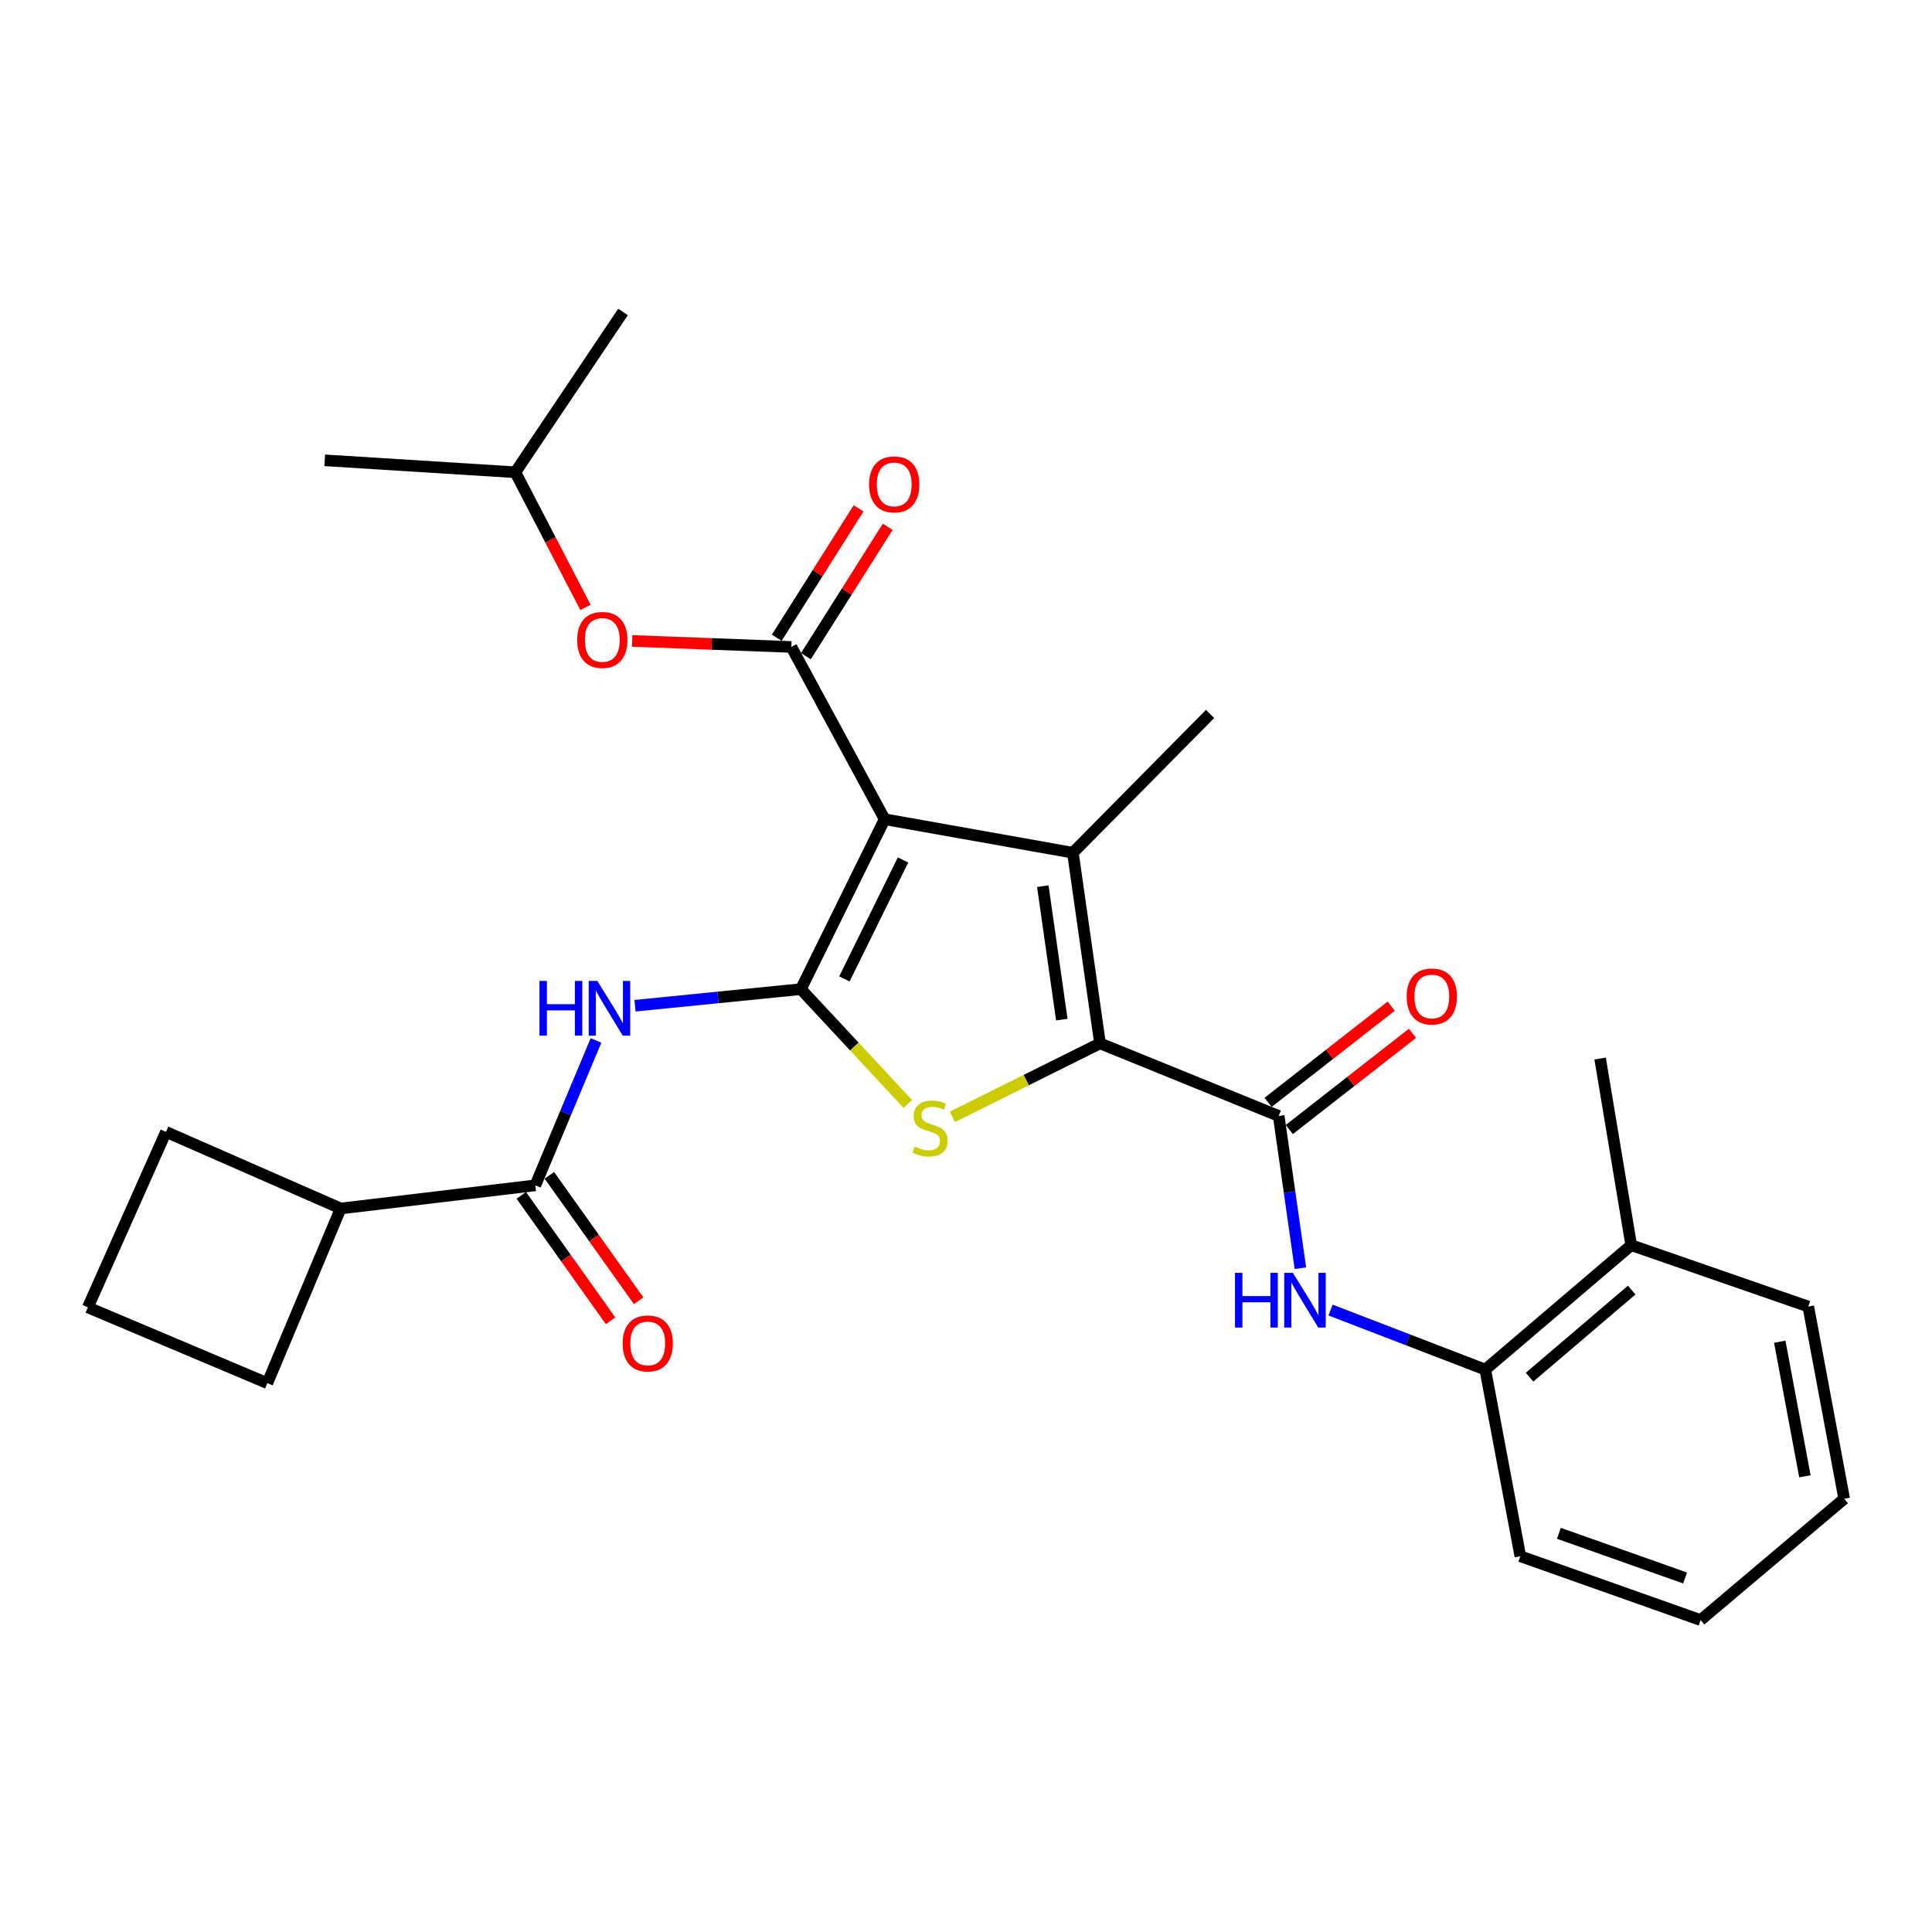 <?xml version='1.0' encoding='iso-8859-1'?>
<svg version='1.1' baseProfile='full'
              xmlns='http://www.w3.org/2000/svg'
                      xmlns:rdkit='http://www.rdkit.org/xml'
                      xmlns:xlink='http://www.w3.org/1999/xlink'
                  xml:space='preserve'
width='1000px' height='1000px' viewBox='0 0 1000 1000'>
<!-- END OF HEADER -->
<rect style='opacity:1.0;fill:#FFFFFF;stroke:none' width='1000' height='1000' x='0' y='0'> </rect>
<path class='bond-0' d='M 457.895,424.031 L 414.551,511.979' style='fill:none;fill-rule:evenodd;stroke:#000000;stroke-width:6px;stroke-linecap:butt;stroke-linejoin:miter;stroke-opacity:1' />
<path class='bond-0' d='M 467.404,445.114 L 437.063,506.677' style='fill:none;fill-rule:evenodd;stroke:#000000;stroke-width:6px;stroke-linecap:butt;stroke-linejoin:miter;stroke-opacity:1' />
<path class='bond-2' d='M 457.895,424.031 L 555.323,441.375' style='fill:none;fill-rule:evenodd;stroke:#000000;stroke-width:6px;stroke-linecap:butt;stroke-linejoin:miter;stroke-opacity:1' />
<path class='bond-4' d='M 457.895,424.031 L 409.593,334.863' style='fill:none;fill-rule:evenodd;stroke:#000000;stroke-width:6px;stroke-linecap:butt;stroke-linejoin:miter;stroke-opacity:1' />
<path class='bond-3' d='M 414.551,511.979 L 442.217,541.697' style='fill:none;fill-rule:evenodd;stroke:#000000;stroke-width:6px;stroke-linecap:butt;stroke-linejoin:miter;stroke-opacity:1' />
<path class='bond-3' d='M 442.217,541.697 L 469.883,571.415' style='fill:none;fill-rule:evenodd;stroke:#CCCC00;stroke-width:6px;stroke-linecap:butt;stroke-linejoin:miter;stroke-opacity:1' />
<path class='bond-6' d='M 414.551,511.979 L 371.619,516.271' style='fill:none;fill-rule:evenodd;stroke:#000000;stroke-width:6px;stroke-linecap:butt;stroke-linejoin:miter;stroke-opacity:1' />
<path class='bond-6' d='M 371.619,516.271 L 328.687,520.563' style='fill:none;fill-rule:evenodd;stroke:#0000FF;stroke-width:6px;stroke-linecap:butt;stroke-linejoin:miter;stroke-opacity:1' />
<path class='bond-1' d='M 569.365,540.042 L 555.323,441.375' style='fill:none;fill-rule:evenodd;stroke:#000000;stroke-width:6px;stroke-linecap:butt;stroke-linejoin:miter;stroke-opacity:1' />
<path class='bond-1' d='M 549.587,527.757 L 539.758,458.69' style='fill:none;fill-rule:evenodd;stroke:#000000;stroke-width:6px;stroke-linecap:butt;stroke-linejoin:miter;stroke-opacity:1' />
<path class='bond-5' d='M 569.365,540.042 L 661.845,577.615' style='fill:none;fill-rule:evenodd;stroke:#000000;stroke-width:6px;stroke-linecap:butt;stroke-linejoin:miter;stroke-opacity:1' />
<path class='bond-28' d='M 569.365,540.042 L 531.159,559.053' style='fill:none;fill-rule:evenodd;stroke:#000000;stroke-width:6px;stroke-linecap:butt;stroke-linejoin:miter;stroke-opacity:1' />
<path class='bond-28' d='M 531.159,559.053 L 492.953,578.063' style='fill:none;fill-rule:evenodd;stroke:#CCCC00;stroke-width:6px;stroke-linecap:butt;stroke-linejoin:miter;stroke-opacity:1' />
<path class='bond-16' d='M 555.323,441.375 L 626.334,369.531' style='fill:none;fill-rule:evenodd;stroke:#000000;stroke-width:6px;stroke-linecap:butt;stroke-linejoin:miter;stroke-opacity:1' />
<path class='bond-9' d='M 409.593,334.863 L 368.394,333.302' style='fill:none;fill-rule:evenodd;stroke:#000000;stroke-width:6px;stroke-linecap:butt;stroke-linejoin:miter;stroke-opacity:1' />
<path class='bond-9' d='M 368.394,333.302 L 327.196,331.74' style='fill:none;fill-rule:evenodd;stroke:#FF0000;stroke-width:6px;stroke-linecap:butt;stroke-linejoin:miter;stroke-opacity:1' />
<path class='bond-11' d='M 417.136,339.633 L 438.308,306.148' style='fill:none;fill-rule:evenodd;stroke:#000000;stroke-width:6px;stroke-linecap:butt;stroke-linejoin:miter;stroke-opacity:1' />
<path class='bond-11' d='M 438.308,306.148 L 459.479,272.664' style='fill:none;fill-rule:evenodd;stroke:#FF0000;stroke-width:6px;stroke-linecap:butt;stroke-linejoin:miter;stroke-opacity:1' />
<path class='bond-11' d='M 402.049,330.094 L 423.221,296.609' style='fill:none;fill-rule:evenodd;stroke:#000000;stroke-width:6px;stroke-linecap:butt;stroke-linejoin:miter;stroke-opacity:1' />
<path class='bond-11' d='M 423.221,296.609 L 444.393,263.125' style='fill:none;fill-rule:evenodd;stroke:#FF0000;stroke-width:6px;stroke-linecap:butt;stroke-linejoin:miter;stroke-opacity:1' />
<path class='bond-8' d='M 661.845,577.615 L 667.465,617.014' style='fill:none;fill-rule:evenodd;stroke:#000000;stroke-width:6px;stroke-linecap:butt;stroke-linejoin:miter;stroke-opacity:1' />
<path class='bond-8' d='M 667.465,617.014 L 673.086,656.412' style='fill:none;fill-rule:evenodd;stroke:#0000FF;stroke-width:6px;stroke-linecap:butt;stroke-linejoin:miter;stroke-opacity:1' />
<path class='bond-12' d='M 667.339,584.648 L 699.212,559.749' style='fill:none;fill-rule:evenodd;stroke:#000000;stroke-width:6px;stroke-linecap:butt;stroke-linejoin:miter;stroke-opacity:1' />
<path class='bond-12' d='M 699.212,559.749 L 731.086,534.85' style='fill:none;fill-rule:evenodd;stroke:#FF0000;stroke-width:6px;stroke-linecap:butt;stroke-linejoin:miter;stroke-opacity:1' />
<path class='bond-12' d='M 656.351,570.582 L 688.224,545.683' style='fill:none;fill-rule:evenodd;stroke:#000000;stroke-width:6px;stroke-linecap:butt;stroke-linejoin:miter;stroke-opacity:1' />
<path class='bond-12' d='M 688.224,545.683 L 720.097,520.784' style='fill:none;fill-rule:evenodd;stroke:#FF0000;stroke-width:6px;stroke-linecap:butt;stroke-linejoin:miter;stroke-opacity:1' />
<path class='bond-7' d='M 308.487,538.529 L 292.784,576.031' style='fill:none;fill-rule:evenodd;stroke:#0000FF;stroke-width:6px;stroke-linecap:butt;stroke-linejoin:miter;stroke-opacity:1' />
<path class='bond-7' d='M 292.784,576.031 L 277.081,613.532' style='fill:none;fill-rule:evenodd;stroke:#000000;stroke-width:6px;stroke-linecap:butt;stroke-linejoin:miter;stroke-opacity:1' />
<path class='bond-13' d='M 269.81,618.708 L 292.915,651.168' style='fill:none;fill-rule:evenodd;stroke:#000000;stroke-width:6px;stroke-linecap:butt;stroke-linejoin:miter;stroke-opacity:1' />
<path class='bond-13' d='M 292.915,651.168 L 316.02,683.629' style='fill:none;fill-rule:evenodd;stroke:#FF0000;stroke-width:6px;stroke-linecap:butt;stroke-linejoin:miter;stroke-opacity:1' />
<path class='bond-13' d='M 284.351,608.357 L 307.457,640.818' style='fill:none;fill-rule:evenodd;stroke:#000000;stroke-width:6px;stroke-linecap:butt;stroke-linejoin:miter;stroke-opacity:1' />
<path class='bond-13' d='M 307.457,640.818 L 330.562,673.279' style='fill:none;fill-rule:evenodd;stroke:#FF0000;stroke-width:6px;stroke-linecap:butt;stroke-linejoin:miter;stroke-opacity:1' />
<path class='bond-14' d='M 277.081,613.532 L 176.34,625.511' style='fill:none;fill-rule:evenodd;stroke:#000000;stroke-width:6px;stroke-linecap:butt;stroke-linejoin:miter;stroke-opacity:1' />
<path class='bond-10' d='M 688.69,678.078 L 728.731,693.493' style='fill:none;fill-rule:evenodd;stroke:#0000FF;stroke-width:6px;stroke-linecap:butt;stroke-linejoin:miter;stroke-opacity:1' />
<path class='bond-10' d='M 728.731,693.493 L 768.773,708.908' style='fill:none;fill-rule:evenodd;stroke:#000000;stroke-width:6px;stroke-linecap:butt;stroke-linejoin:miter;stroke-opacity:1' />
<path class='bond-17' d='M 303.047,314.392 L 284.892,279.419' style='fill:none;fill-rule:evenodd;stroke:#FF0000;stroke-width:6px;stroke-linecap:butt;stroke-linejoin:miter;stroke-opacity:1' />
<path class='bond-17' d='M 284.892,279.419 L 266.738,244.446' style='fill:none;fill-rule:evenodd;stroke:#000000;stroke-width:6px;stroke-linecap:butt;stroke-linejoin:miter;stroke-opacity:1' />
<path class='bond-15' d='M 768.773,708.908 L 844.315,644.501' style='fill:none;fill-rule:evenodd;stroke:#000000;stroke-width:6px;stroke-linecap:butt;stroke-linejoin:miter;stroke-opacity:1' />
<path class='bond-15' d='M 791.685,712.829 L 844.564,667.745' style='fill:none;fill-rule:evenodd;stroke:#000000;stroke-width:6px;stroke-linecap:butt;stroke-linejoin:miter;stroke-opacity:1' />
<path class='bond-19' d='M 768.773,708.908 L 786.929,805.513' style='fill:none;fill-rule:evenodd;stroke:#000000;stroke-width:6px;stroke-linecap:butt;stroke-linejoin:miter;stroke-opacity:1' />
<path class='bond-20' d='M 176.34,625.511 L 85.913,585.866' style='fill:none;fill-rule:evenodd;stroke:#000000;stroke-width:6px;stroke-linecap:butt;stroke-linejoin:miter;stroke-opacity:1' />
<path class='bond-21' d='M 176.34,625.511 L 138.371,715.919' style='fill:none;fill-rule:evenodd;stroke:#000000;stroke-width:6px;stroke-linecap:butt;stroke-linejoin:miter;stroke-opacity:1' />
<path class='bond-22' d='M 844.315,644.501 L 828.221,547.896' style='fill:none;fill-rule:evenodd;stroke:#000000;stroke-width:6px;stroke-linecap:butt;stroke-linejoin:miter;stroke-opacity:1' />
<path class='bond-23' d='M 844.315,644.501 L 935.962,676.273' style='fill:none;fill-rule:evenodd;stroke:#000000;stroke-width:6px;stroke-linecap:butt;stroke-linejoin:miter;stroke-opacity:1' />
<path class='bond-24' d='M 266.738,244.446 L 168.07,238.258' style='fill:none;fill-rule:evenodd;stroke:#000000;stroke-width:6px;stroke-linecap:butt;stroke-linejoin:miter;stroke-opacity:1' />
<path class='bond-25' d='M 266.738,244.446 L 322.478,161.456' style='fill:none;fill-rule:evenodd;stroke:#000000;stroke-width:6px;stroke-linecap:butt;stroke-linejoin:miter;stroke-opacity:1' />
<path class='bond-18' d='M 45.455,676.699 L 138.371,715.919' style='fill:none;fill-rule:evenodd;stroke:#000000;stroke-width:6px;stroke-linecap:butt;stroke-linejoin:miter;stroke-opacity:1' />
<path class='bond-29' d='M 45.455,676.699 L 85.913,585.866' style='fill:none;fill-rule:evenodd;stroke:#000000;stroke-width:6px;stroke-linecap:butt;stroke-linejoin:miter;stroke-opacity:1' />
<path class='bond-26' d='M 786.929,805.513 L 880.242,838.544' style='fill:none;fill-rule:evenodd;stroke:#000000;stroke-width:6px;stroke-linecap:butt;stroke-linejoin:miter;stroke-opacity:1' />
<path class='bond-26' d='M 806.883,793.641 L 872.202,816.763' style='fill:none;fill-rule:evenodd;stroke:#000000;stroke-width:6px;stroke-linecap:butt;stroke-linejoin:miter;stroke-opacity:1' />
<path class='bond-30' d='M 935.962,676.273 L 954.545,775.764' style='fill:none;fill-rule:evenodd;stroke:#000000;stroke-width:6px;stroke-linecap:butt;stroke-linejoin:miter;stroke-opacity:1' />
<path class='bond-30' d='M 921.204,694.474 L 934.212,764.117' style='fill:none;fill-rule:evenodd;stroke:#000000;stroke-width:6px;stroke-linecap:butt;stroke-linejoin:miter;stroke-opacity:1' />
<path class='bond-27' d='M 880.242,838.544 L 954.545,775.764' style='fill:none;fill-rule:evenodd;stroke:#000000;stroke-width:6px;stroke-linecap:butt;stroke-linejoin:miter;stroke-opacity:1' />
<path  class='atom-4' d='M 473.417 593.523
Q 473.737 593.643, 475.057 594.203
Q 476.377 594.763, 477.817 595.123
Q 479.297 595.443, 480.737 595.443
Q 483.417 595.443, 484.977 594.163
Q 486.537 592.843, 486.537 590.563
Q 486.537 589.003, 485.737 588.043
Q 484.977 587.083, 483.777 586.563
Q 482.577 586.043, 480.577 585.443
Q 478.057 584.683, 476.537 583.963
Q 475.057 583.243, 473.977 581.723
Q 472.937 580.203, 472.937 577.643
Q 472.937 574.083, 475.337 571.883
Q 477.777 569.683, 482.577 569.683
Q 485.857 569.683, 489.577 571.243
L 488.657 574.323
Q 485.257 572.923, 482.697 572.923
Q 479.937 572.923, 478.417 574.083
Q 476.897 575.203, 476.937 577.163
Q 476.937 578.683, 477.697 579.603
Q 478.497 580.523, 479.617 581.043
Q 480.777 581.563, 482.697 582.163
Q 485.257 582.963, 486.777 583.763
Q 488.297 584.563, 489.377 586.203
Q 490.497 587.803, 490.497 590.563
Q 490.497 594.483, 487.857 596.603
Q 485.257 598.683, 480.897 598.683
Q 478.377 598.683, 476.457 598.123
Q 474.577 597.603, 472.337 596.683
L 473.417 593.523
' fill='#CCCC00'/>
<path  class='atom-7' d='M 279.237 507.725
L 283.077 507.725
L 283.077 519.765
L 297.557 519.765
L 297.557 507.725
L 301.397 507.725
L 301.397 536.045
L 297.557 536.045
L 297.557 522.965
L 283.077 522.965
L 283.077 536.045
L 279.237 536.045
L 279.237 507.725
' fill='#0000FF'/>
<path  class='atom-7' d='M 309.197 507.725
L 318.477 522.725
Q 319.397 524.205, 320.877 526.885
Q 322.357 529.565, 322.437 529.725
L 322.437 507.725
L 326.197 507.725
L 326.197 536.045
L 322.317 536.045
L 312.357 519.645
Q 311.197 517.725, 309.957 515.525
Q 308.757 513.325, 308.397 512.645
L 308.397 536.045
L 304.717 536.045
L 304.717 507.725
L 309.197 507.725
' fill='#0000FF'/>
<path  class='atom-9' d='M 639.23 658.821
L 643.07 658.821
L 643.07 670.861
L 657.55 670.861
L 657.55 658.821
L 661.39 658.821
L 661.39 687.141
L 657.55 687.141
L 657.55 674.061
L 643.07 674.061
L 643.07 687.141
L 639.23 687.141
L 639.23 658.821
' fill='#0000FF'/>
<path  class='atom-9' d='M 669.19 658.821
L 678.47 673.821
Q 679.39 675.301, 680.87 677.981
Q 682.35 680.661, 682.43 680.821
L 682.43 658.821
L 686.19 658.821
L 686.19 687.141
L 682.31 687.141
L 672.35 670.741
Q 671.19 668.821, 669.95 666.621
Q 668.75 664.421, 668.39 663.741
L 668.39 687.141
L 664.71 687.141
L 664.71 658.821
L 669.19 658.821
' fill='#0000FF'/>
<path  class='atom-10' d='M 298.748 331.234
Q 298.748 324.434, 302.108 320.634
Q 305.468 316.834, 311.748 316.834
Q 318.028 316.834, 321.388 320.634
Q 324.748 324.434, 324.748 331.234
Q 324.748 338.114, 321.348 342.034
Q 317.948 345.914, 311.748 345.914
Q 305.508 345.914, 302.108 342.034
Q 298.748 338.154, 298.748 331.234
M 311.748 342.714
Q 316.068 342.714, 318.388 339.834
Q 320.748 336.914, 320.748 331.234
Q 320.748 325.674, 318.388 322.874
Q 316.068 320.034, 311.748 320.034
Q 307.428 320.034, 305.068 322.834
Q 302.748 325.634, 302.748 331.234
Q 302.748 336.954, 305.068 339.834
Q 307.428 342.714, 311.748 342.714
' fill='#FF0000'/>
<path  class='atom-12' d='M 449.843 250.724
Q 449.843 243.924, 453.203 240.124
Q 456.563 236.324, 462.843 236.324
Q 469.123 236.324, 472.483 240.124
Q 475.843 243.924, 475.843 250.724
Q 475.843 257.604, 472.443 261.524
Q 469.043 265.404, 462.843 265.404
Q 456.603 265.404, 453.203 261.524
Q 449.843 257.644, 449.843 250.724
M 462.843 262.204
Q 467.163 262.204, 469.483 259.324
Q 471.843 256.404, 471.843 250.724
Q 471.843 245.164, 469.483 242.364
Q 467.163 239.524, 462.843 239.524
Q 458.523 239.524, 456.163 242.324
Q 453.843 245.124, 453.843 250.724
Q 453.843 256.444, 456.163 259.324
Q 458.523 262.204, 462.843 262.204
' fill='#FF0000'/>
<path  class='atom-13' d='M 728.106 515.778
Q 728.106 508.978, 731.466 505.178
Q 734.826 501.378, 741.106 501.378
Q 747.386 501.378, 750.746 505.178
Q 754.106 508.978, 754.106 515.778
Q 754.106 522.658, 750.706 526.578
Q 747.306 530.458, 741.106 530.458
Q 734.866 530.458, 731.466 526.578
Q 728.106 522.698, 728.106 515.778
M 741.106 527.258
Q 745.426 527.258, 747.746 524.378
Q 750.106 521.458, 750.106 515.778
Q 750.106 510.218, 747.746 507.418
Q 745.426 504.578, 741.106 504.578
Q 736.786 504.578, 734.426 507.378
Q 732.106 510.178, 732.106 515.778
Q 732.106 521.498, 734.426 524.378
Q 736.786 527.258, 741.106 527.258
' fill='#FF0000'/>
<path  class='atom-14' d='M 322.27 695.363
Q 322.27 688.563, 325.63 684.763
Q 328.99 680.963, 335.27 680.963
Q 341.55 680.963, 344.91 684.763
Q 348.27 688.563, 348.27 695.363
Q 348.27 702.243, 344.87 706.163
Q 341.47 710.043, 335.27 710.043
Q 329.03 710.043, 325.63 706.163
Q 322.27 702.283, 322.27 695.363
M 335.27 706.843
Q 339.59 706.843, 341.91 703.963
Q 344.27 701.043, 344.27 695.363
Q 344.27 689.803, 341.91 687.003
Q 339.59 684.163, 335.27 684.163
Q 330.95 684.163, 328.59 686.963
Q 326.27 689.763, 326.27 695.363
Q 326.27 701.083, 328.59 703.963
Q 330.95 706.843, 335.27 706.843
' fill='#FF0000'/>
</svg>
